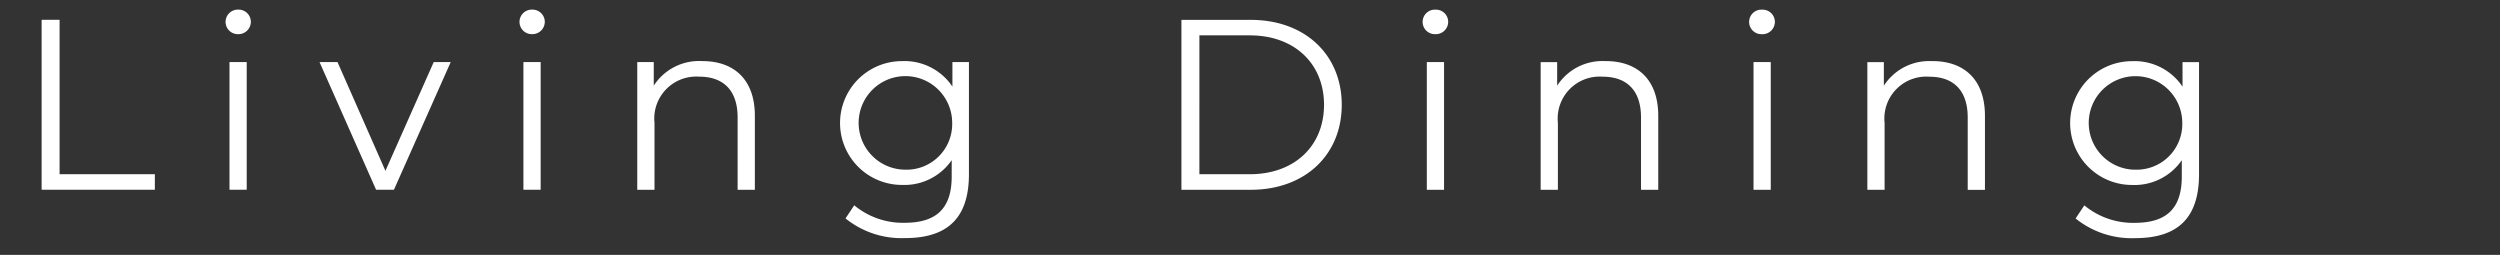<svg id="name02.svg" xmlns="http://www.w3.org/2000/svg" width="206" height="21" viewBox="0 0 206 21">
  <rect x="0" y="0" width="206" height="21" fill="#333333" stroke="none"/>
  <defs>
    <style>
      .cls-1 {
        fill: #fff500;
        fill-opacity: 0;
        opacity: 0;
      }

      .cls-2 {
        fill: #fff;
        fill-rule: evenodd;
      }
    </style>
  </defs>
  <rect id="長方形_18" data-name="長方形 18" class="cls-1" width="206" height="21"/>
  <path id="Living_Dining" data-name="Living Dining" class="cls-2" d="M1240.43,916.636h9.33v-1.28h-7.85V902.633h-1.48v14Zm16.2-12.822a1.021,1.021,0,0,0,1.04-1.041,1.009,1.009,0,0,0-1.04-.98A1.011,1.011,0,1,0,1256.63,903.814Zm-0.72,12.822h1.42V906.114h-1.42v10.522Zm16.83-10.522-3.98,8.962-3.95-8.962h-1.48l4.66,10.522h1.47l4.68-10.522h-1.4Zm8.11-2.3a1.021,1.021,0,0,0,1.04-1.041,1.009,1.009,0,0,0-1.04-.98A1.011,1.011,0,1,0,1280.85,903.814Zm-0.72,12.822h1.42V906.114h-1.42v10.522Zm14.75-10.6a4.437,4.437,0,0,0-4.01,2.021v-1.941h-1.36v10.522h1.42v-5.521a3.457,3.457,0,0,1,3.69-3.8c2,0,3.16,1.141,3.16,3.361v5.961h1.42v-6.1C1299.2,907.514,1297.44,906.034,1294.88,906.034Zm20.6,0.08v2.021a4.746,4.746,0,0,0-4.16-2.1,5.1,5.1,0,1,0,0,10.2,4.734,4.734,0,0,0,4.1-2.04v1.34c0,2.6-1.22,3.821-3.88,3.821a6.289,6.289,0,0,1-4.15-1.44l-0.72,1.08a7.346,7.346,0,0,0,4.91,1.62c3.48,0,5.26-1.64,5.26-5.261v-9.242h-1.36Zm-4.02,8.862a3.854,3.854,0,1,1,4-3.861A3.763,3.763,0,0,1,1311.46,914.976Zm22.89,1.66h5.71c4.48,0,7.5-2.88,7.5-7s-3.02-7-7.5-7h-5.71v14Zm1.48-1.28V903.914h4.15c3.72,0,6.12,2.36,6.12,5.721s-2.4,5.721-6.12,5.721h-4.15Zm19.46-11.542a1.021,1.021,0,0,0,1.04-1.041,1.009,1.009,0,0,0-1.04-.98A1.011,1.011,0,1,0,1355.29,903.814Zm-0.72,12.822h1.42V906.114h-1.42v10.522Zm14.75-10.6a4.437,4.437,0,0,0-4.01,2.021v-1.941h-1.36v10.522h1.42v-5.521a3.457,3.457,0,0,1,3.69-3.8c2,0,3.16,1.141,3.16,3.361v5.961h1.42v-6.1C1373.64,907.514,1371.88,906.034,1369.32,906.034Zm12.89-2.22a1.021,1.021,0,0,0,1.04-1.041,1.009,1.009,0,0,0-1.04-.98A1.011,1.011,0,1,0,1382.21,903.814Zm-0.72,12.822h1.42V906.114h-1.42v10.522Zm14.75-10.6a4.437,4.437,0,0,0-4.01,2.021v-1.941h-1.36v10.522h1.42v-5.521a3.452,3.452,0,0,1,3.69-3.8c2,0,3.16,1.141,3.16,3.361v5.961h1.42v-6.1C1400.56,907.514,1398.8,906.034,1396.24,906.034Zm20.6,0.08v2.021a4.746,4.746,0,0,0-4.16-2.1,5.1,5.1,0,1,0,0,10.2,4.734,4.734,0,0,0,4.1-2.04v1.34c0,2.6-1.22,3.821-3.88,3.821a6.27,6.27,0,0,1-4.15-1.44l-0.72,1.08a7.346,7.346,0,0,0,4.91,1.62c3.48,0,5.26-1.64,5.26-5.261v-9.242h-1.36Zm-4.02,8.862a3.854,3.854,0,1,1,4-3.861A3.763,3.763,0,0,1,1412.82,914.976Z" transform="translate(-1237 -901)"/>
</svg>
